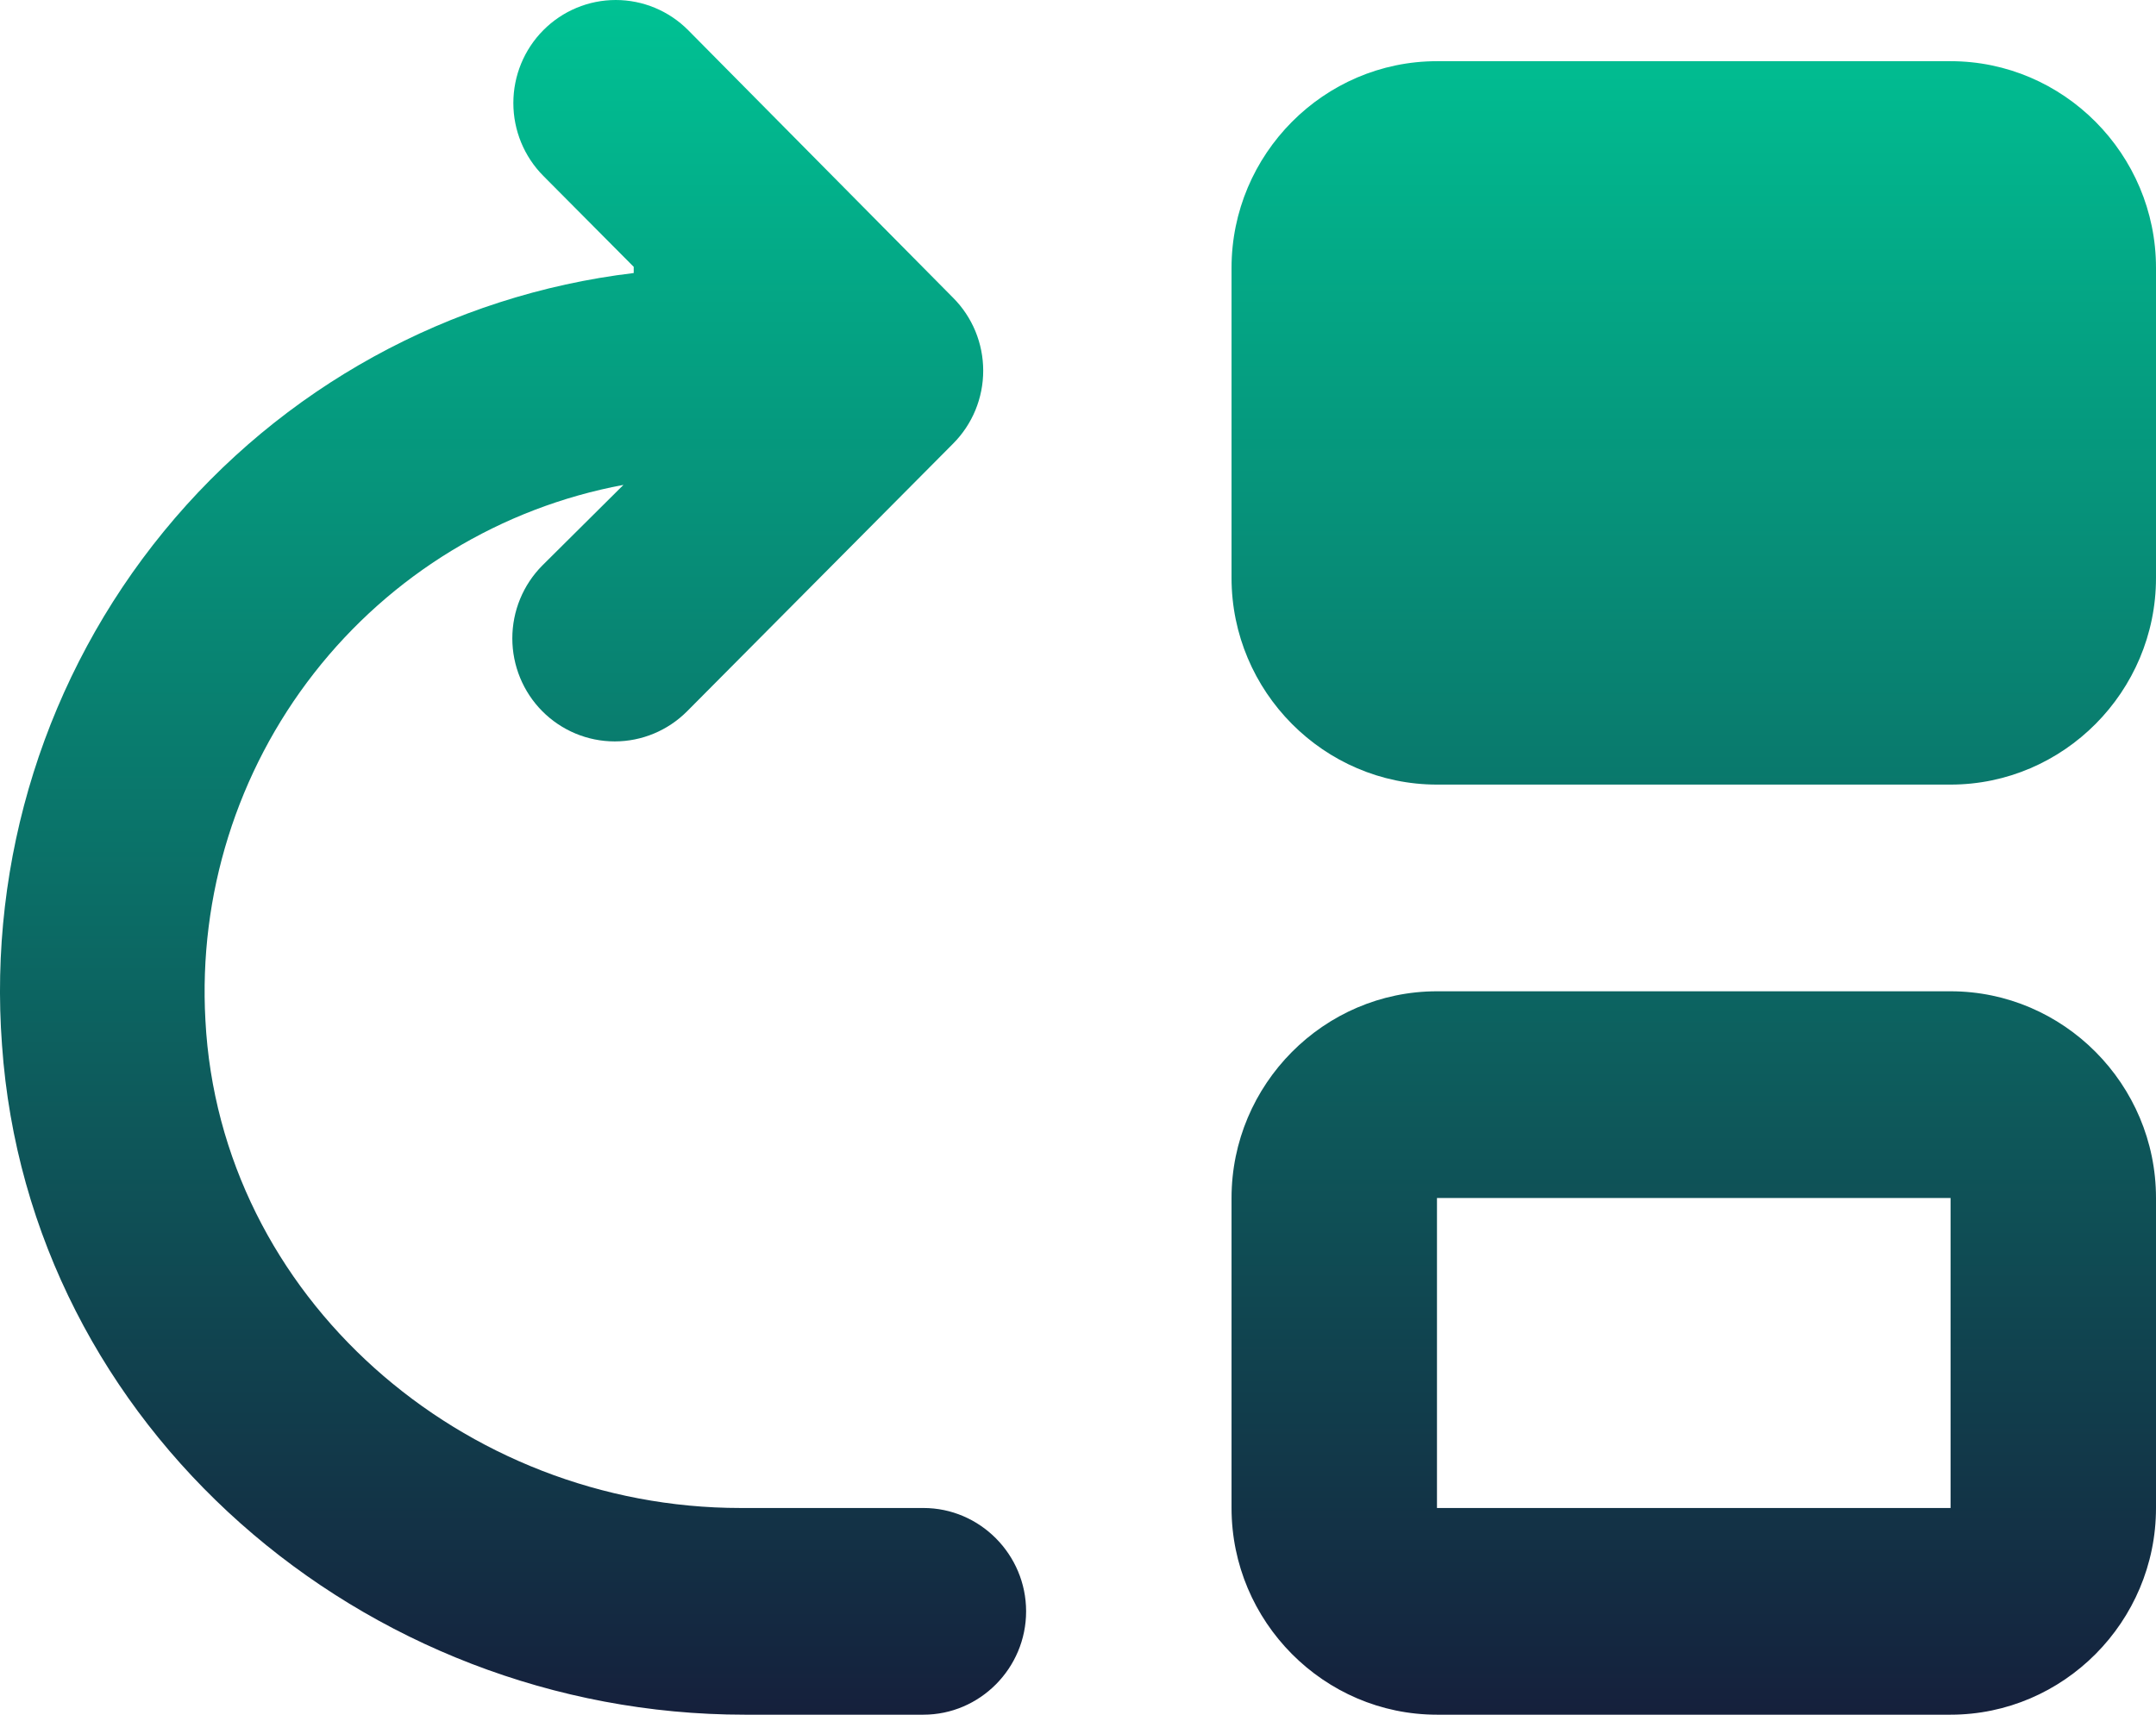 <svg width="88" height="70" viewBox="0 0 88 70" fill="none" xmlns="http://www.w3.org/2000/svg">
<path d="M8.384 41.649C8.1 36.541 9.676 31.504 12.817 27.482C15.958 23.459 20.448 20.726 25.447 19.795L22.135 23.086C21.747 23.477 21.439 23.94 21.229 24.451C21.019 24.961 20.911 25.508 20.911 26.06C20.911 27.176 21.351 28.246 22.135 29.035C22.919 29.823 23.982 30.267 25.091 30.267C26.2 30.267 27.263 29.823 28.047 29.035L38.905 18.108C39.294 17.717 39.602 17.254 39.813 16.743C40.023 16.233 40.131 15.686 40.131 15.133C40.131 14.581 40.023 14.034 39.813 13.523C39.602 13.013 39.294 12.549 38.905 12.159L28.089 1.232C27.305 0.443 26.241 0 25.133 0C24.024 0 22.961 0.443 22.177 1.232C21.393 2.021 20.953 3.091 20.953 4.206C20.953 5.322 21.393 6.392 22.177 7.181L25.866 10.893V11.146C18.361 12.044 11.49 15.822 6.686 21.694C1.882 27.566 -0.484 35.077 0.082 42.662C1.172 58.272 14.84 70 30.395 70H37.69C39.995 70 41.882 68.102 41.882 65.781C41.882 63.461 39.995 61.562 37.69 61.562H30.227C18.907 61.562 8.971 52.956 8.384 41.649ZM50.267 48.906V61.562C50.267 66.203 54.04 70 58.652 70H79.615C84.227 70 88 66.203 88 61.562V48.906C88 44.265 84.227 40.468 79.615 40.468H58.652C54.04 40.468 50.267 44.265 50.267 48.906ZM79.615 61.562H58.652V48.906H79.615V61.562ZM79.615 2.498H58.652C54.04 2.498 50.267 6.295 50.267 10.935V23.592C50.267 28.233 54.04 32.03 58.652 32.03H79.615C84.227 32.03 88 28.233 88 23.592V10.935C88 6.295 84.227 2.498 79.615 2.498Z" fill="url(#paint0_linear_33_282)"/>
<defs>
<linearGradient id="paint0_linear_33_282" x1="44" y1="0" x2="44" y2="70" gradientUnits="userSpaceOnUse">
<stop stop-color="#00C294"/>
<stop offset="1" stop-color="#15203C"/>
</linearGradient>
</defs>
</svg>
